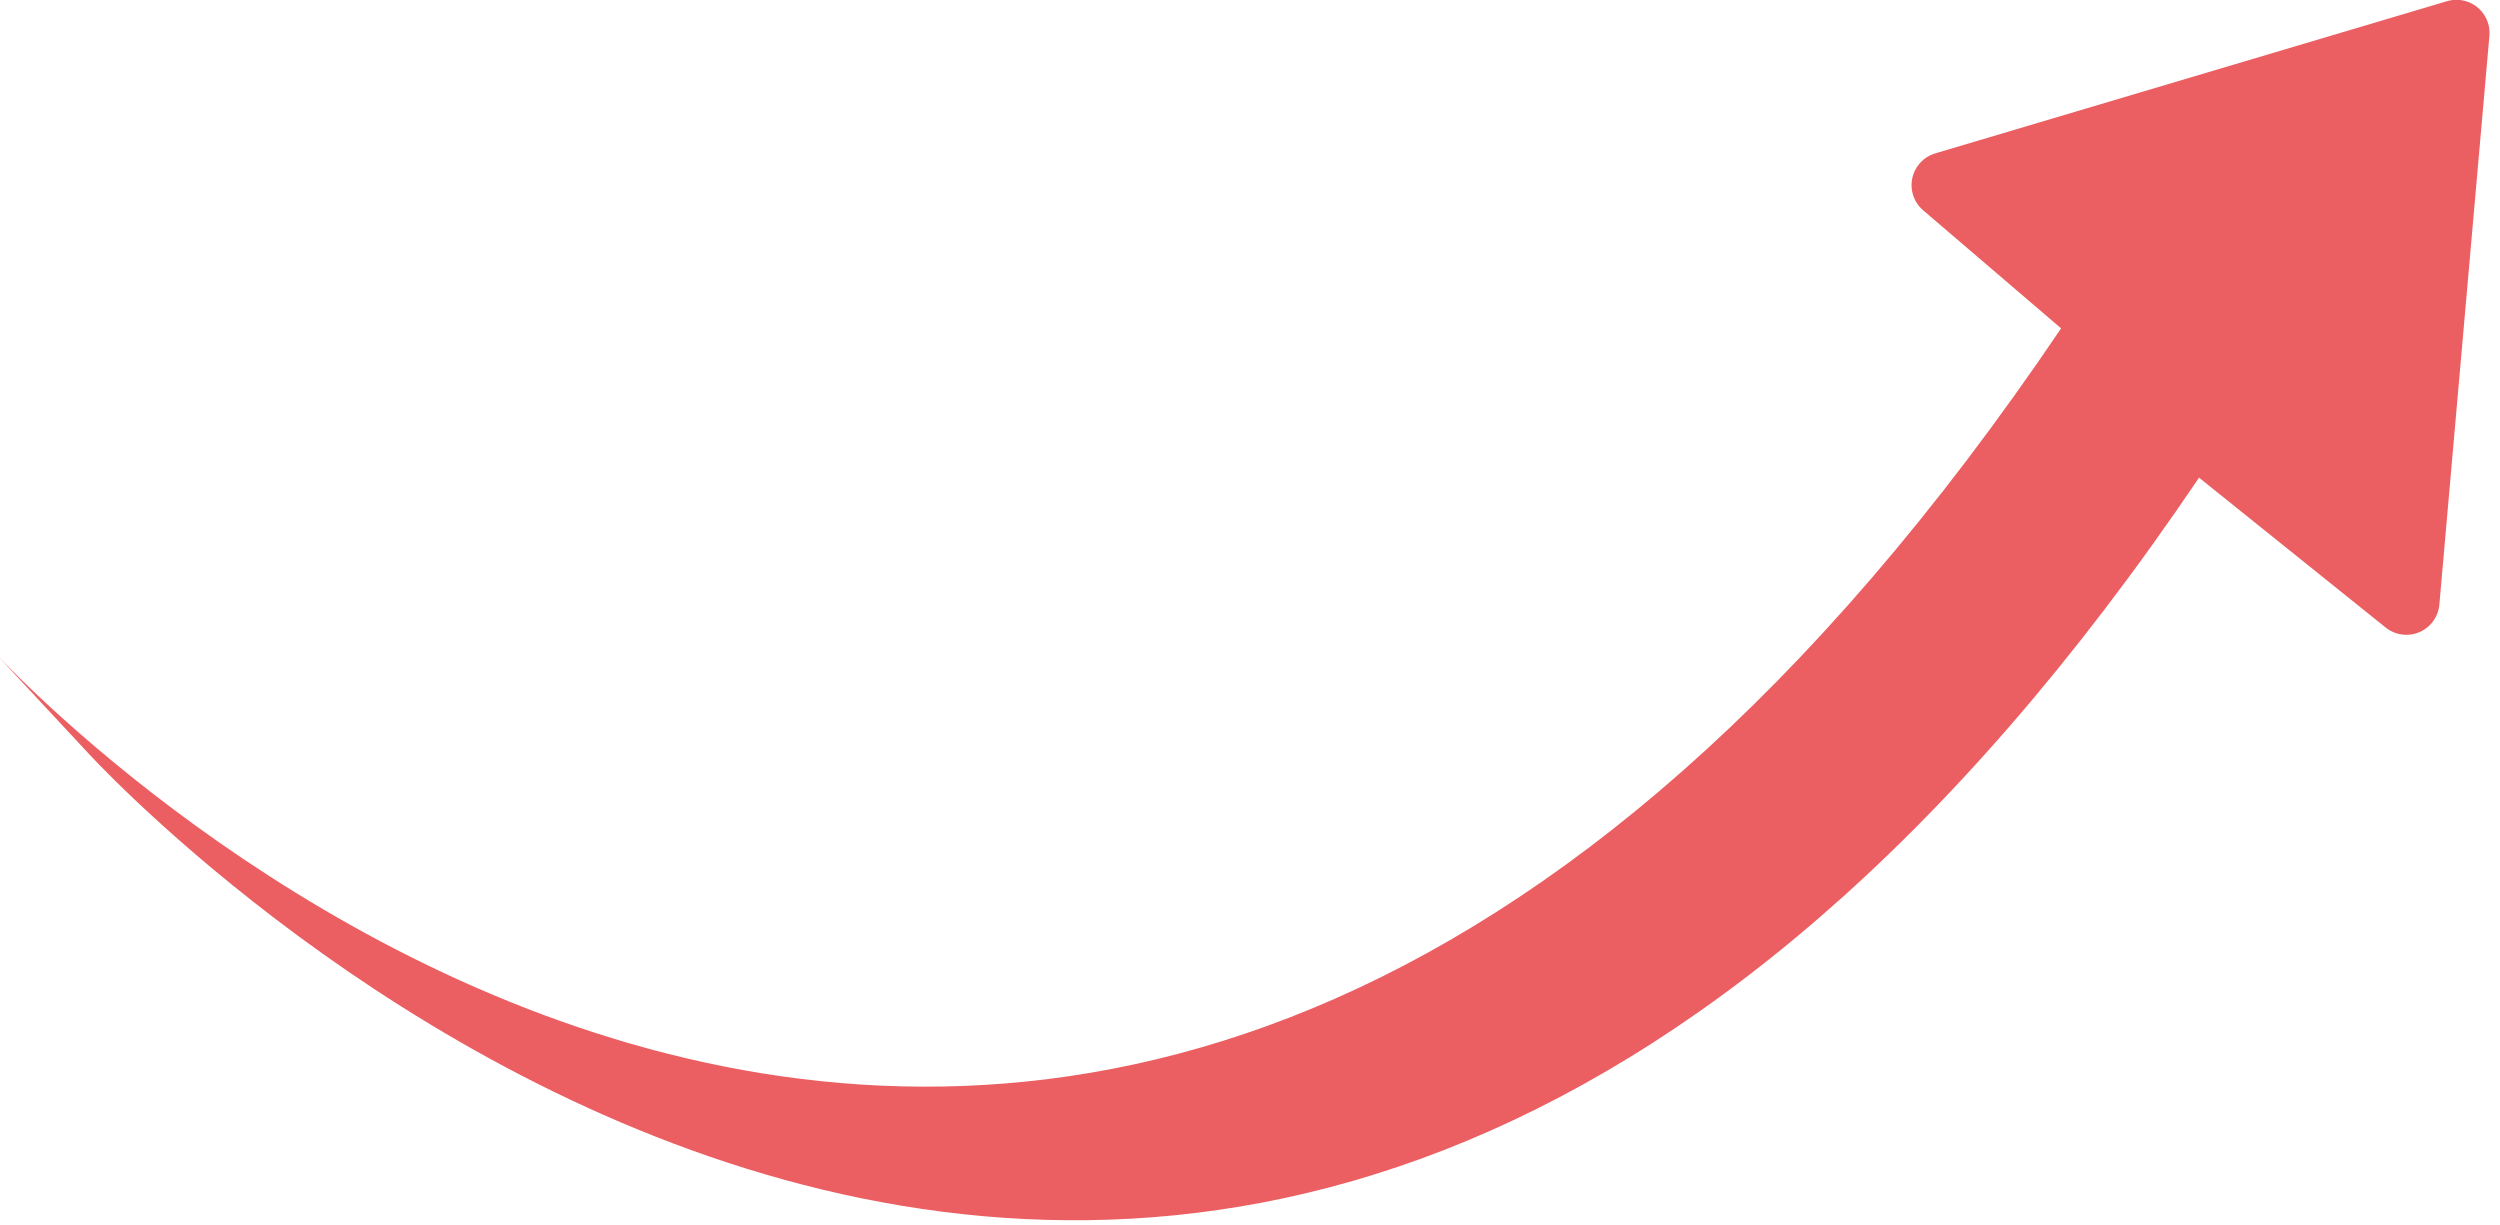 <?xml version="1.0" encoding="UTF-8"?>
<svg width="151px" height="74px" viewBox="0 0 151 74" version="1.1" xmlns="http://www.w3.org/2000/svg" xmlns:xlink="http://www.w3.org/1999/xlink">
    <!-- Generator: Sketch 51.1 (57501) - http://www.bohemiancoding.com/sketch -->
    <title>Shape</title>
    <desc>Created with Sketch.</desc>
    <defs></defs>
    <g id="Welcome" stroke="none" stroke-width="1" fill="none" fill-rule="evenodd">
        <g id="id-246-odc-product-document-copy" transform="translate(-585, -1187)" fill="#EB5E61" fill-rule="nonzero">
            <path d="M720.078,1158.981 C720.078,1158.981 748.761,1254.044 640.176,1259.78 L642.13,1274.103 C642.279,1275.198 641.513,1276.206 640.418,1276.355 C640.026,1276.408 639.628,1276.345 639.272,1276.171 L608.268,1261.069 C607.275,1260.585 606.862,1259.388 607.346,1258.395 C607.456,1258.169 607.609,1257.965 607.795,1257.795 L631.594,1236.035 C632.409,1235.29 633.675,1235.346 634.42,1236.162 C634.68,1236.446 634.852,1236.799 634.916,1237.179 L636.738,1247.994 C745.323,1242.257 717.755,1150.92 717.755,1150.92 L720.078,1158.981 Z" id="Shape" transform="translate(665.325, 1213.647) scale(1, -1) rotate(-121) translate(-665.325, -1213.647) "></path>
        </g>
    </g>
</svg>
